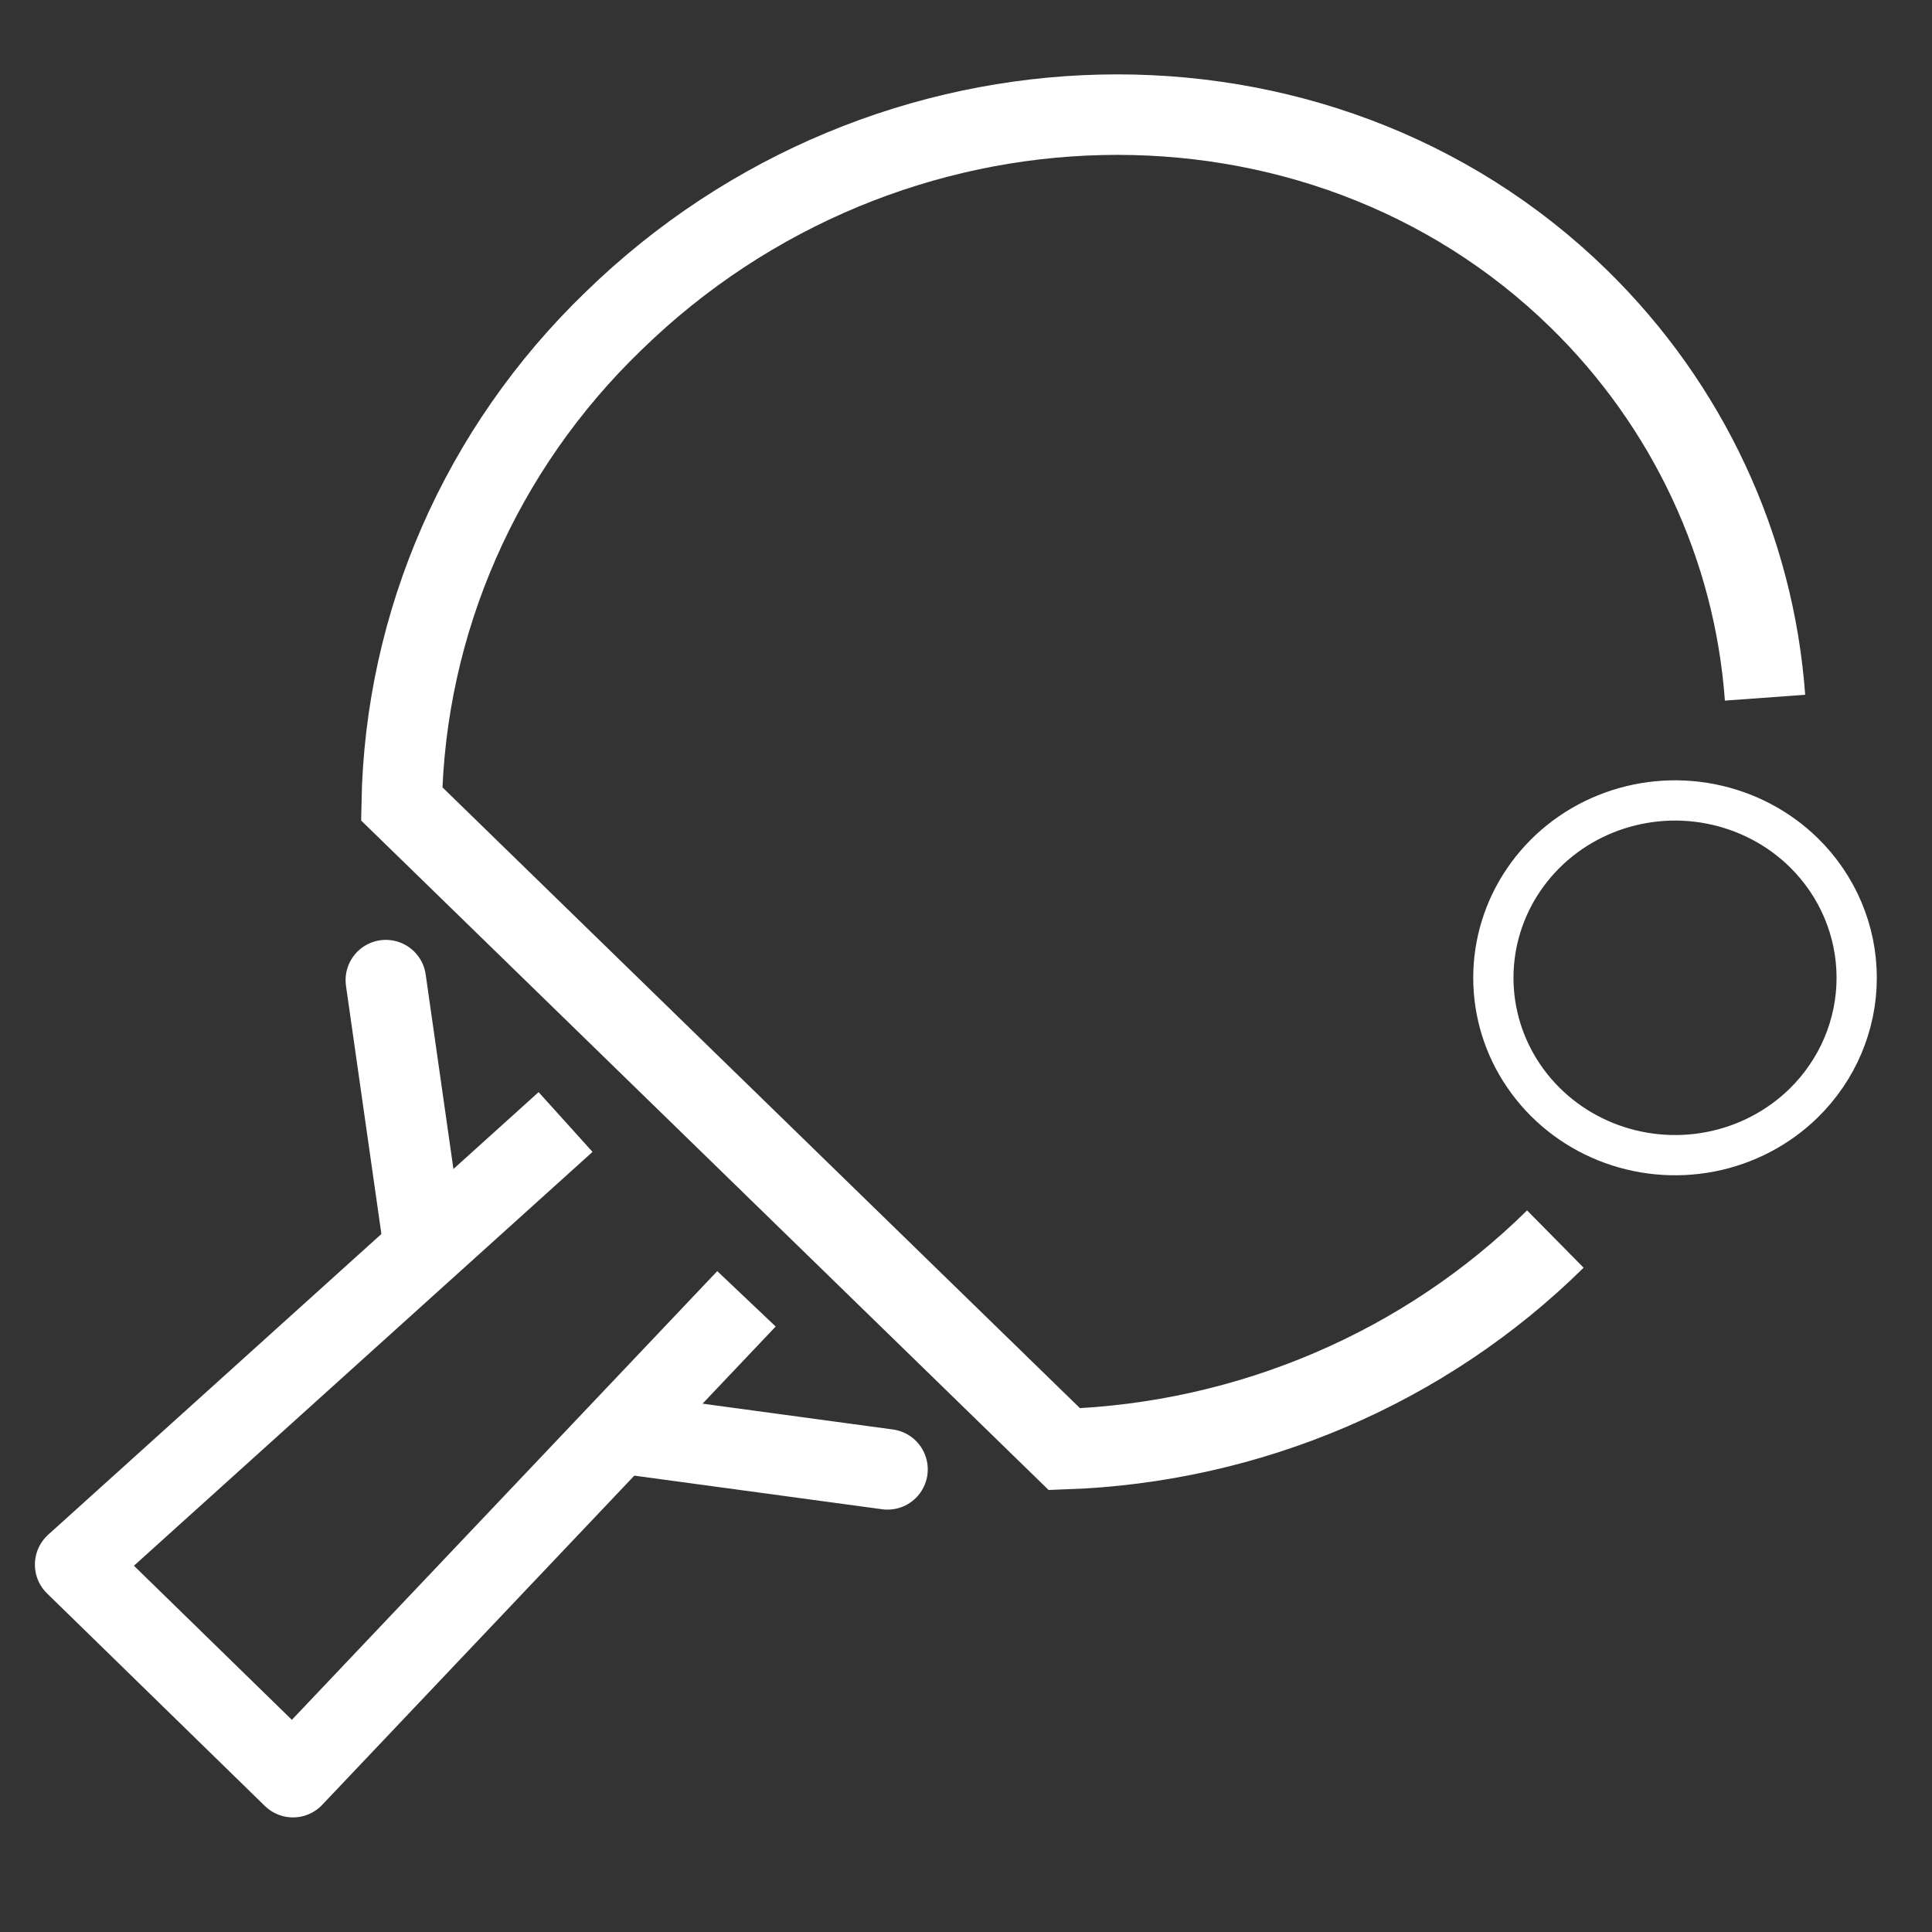 <svg width="48" height="48" viewBox="0 0 48 48" fill="none" xmlns="http://www.w3.org/2000/svg">
<rect x="0" y="0" width="48" height="48" fill="#333333" stroke="none"/>
<path d="M43.852 17.334C43.58 13.592 41.935 10.071 39.218 7.417C32.758 1.112 22.019 1.363 15.239 7.979C11.949 11.153 10.062 15.457 9.98 19.971L26.444 36.004C31.043 35.844 35.406 33.977 38.642 30.784" stroke="white" stroke-width="2" stroke-miterlimit="10"/>
<path d="M10.489 30.682L9.586 24.351" stroke="white" stroke-width="2" stroke-linecap="round" stroke-linejoin="round"/>
<path d="M15.555 35.625L22.05 36.506" stroke="white" stroke-width="2" stroke-linecap="round" stroke-linejoin="round"/>
<path d="M18.546 32.269L7.279 44.153L1.867 38.872L14.051 27.876" stroke="white" stroke-width="2" stroke-linejoin="round"/>
<path d="M44.81 27.408C44.179 28.025 43.374 28.445 42.499 28.615C41.623 28.785 40.715 28.698 39.889 28.364C39.064 28.031 38.359 27.466 37.863 26.741C37.366 26.017 37.102 25.165 37.102 24.293C37.102 23.422 37.366 22.57 37.863 21.845C38.359 21.12 39.064 20.555 39.889 20.222C40.715 19.889 41.623 19.801 42.499 19.972C43.374 20.142 44.179 20.562 44.81 21.178C45.655 22.005 46.129 23.125 46.129 24.293C46.129 25.461 45.655 26.581 44.81 27.408V27.408Z" stroke="white" stroke-linecap="round" stroke-linejoin="round"/>
</svg>

